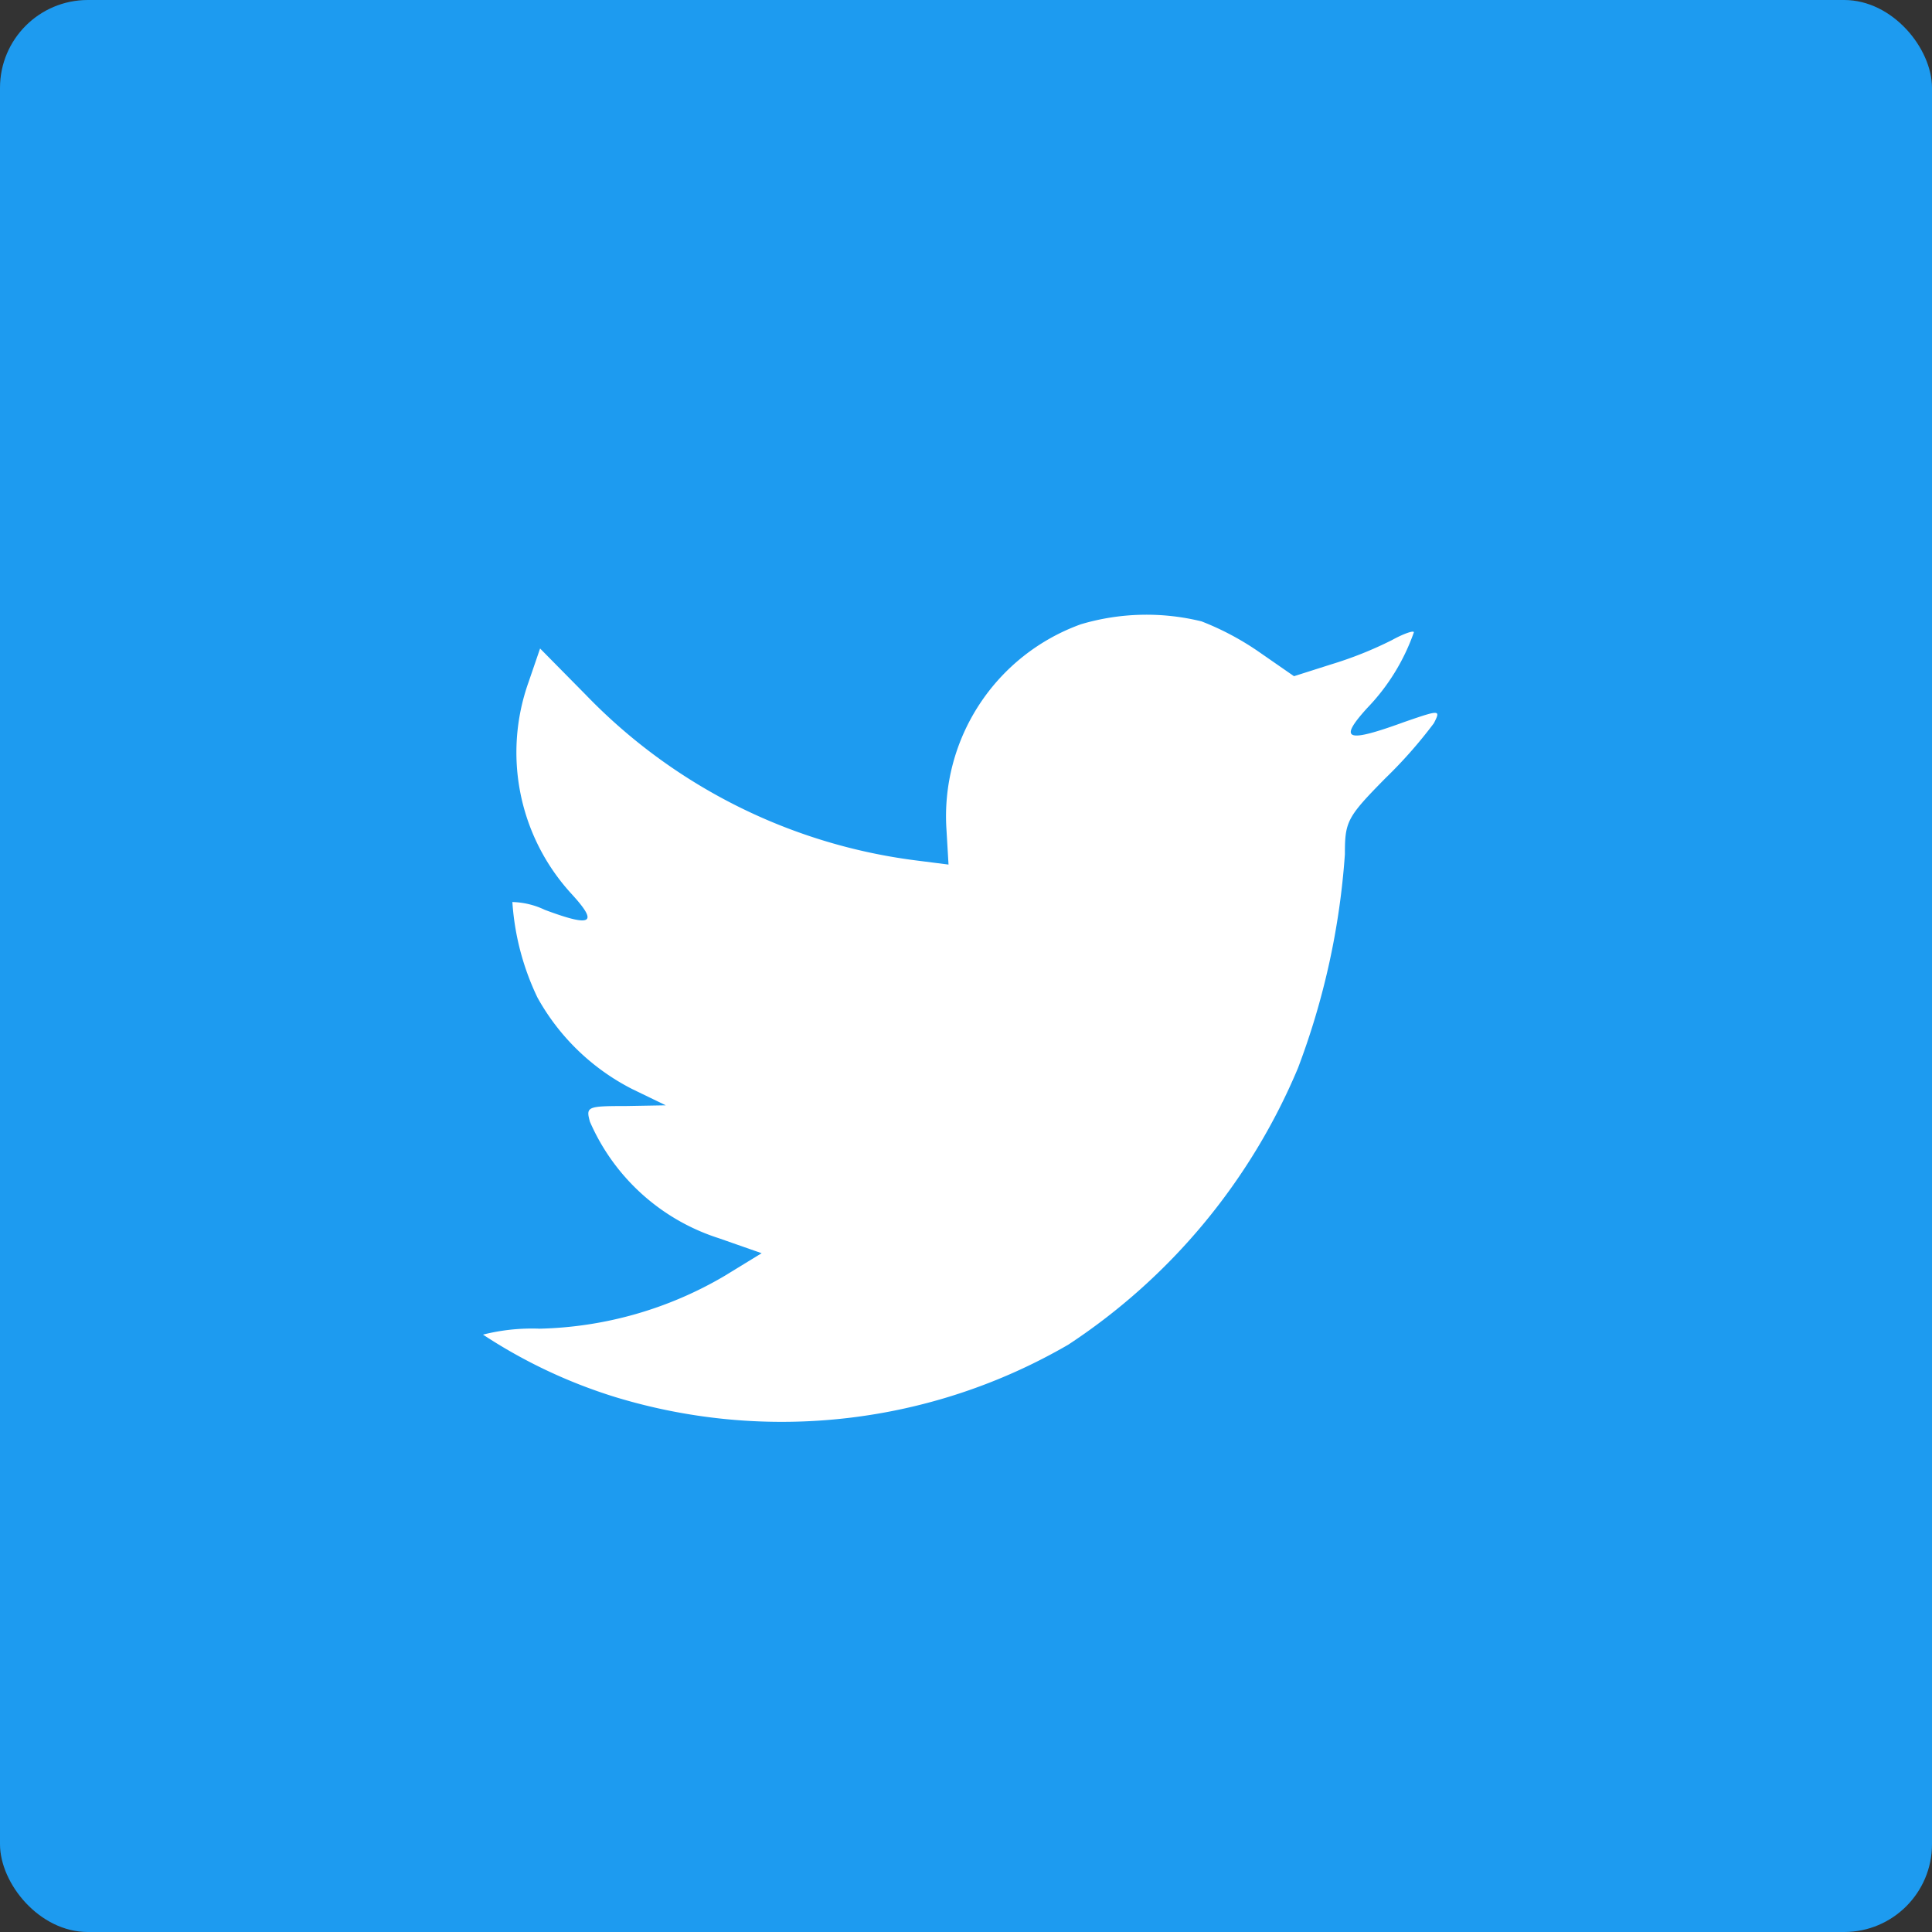 <svg id="TW" xmlns="http://www.w3.org/2000/svg" width="44" height="44" viewBox="0 0 44 44">
  <rect x="0" y="0" width="44" height="44" fill="#333333" stroke="none"/>
  <rect id="aplat" width="44" height="44" rx="2" fill="#1d9bf0"/>
  <g id="social-twitter" transform="translate(9 9)">
    <path id="Combined-Shape-path" d="M10.555,4.89l.047.8-.785-.1A12.664,12.664,0,0,1,2.34,1.823L1.3.769l-.267.779a4.764,4.764,0,0,0,.974,4.8c.628.682.487.779-.6.373a1.816,1.816,0,0,0-.738-.178A5.923,5.923,0,0,0,1.241,8.72,5.124,5.124,0,0,0,3.393,10.8l.77.373-.911.016c-.88,0-.911.016-.817.357A4.789,4.789,0,0,0,5.372,14.2l.974.341-.848.519a8.691,8.691,0,0,1-4.209,1.2A4.55,4.55,0,0,0,0,16.395a11.83,11.83,0,0,0,3.031,1.428,13,13,0,0,0,10.3-1.2,14.028,14.028,0,0,0,5.23-6.3,17.069,17.069,0,0,0,1.068-4.868c0-.746.047-.844.927-1.736a10.521,10.521,0,0,0,1.1-1.249c.157-.308.141-.308-.66-.032-1.335.487-1.524.422-.864-.308A4.74,4.74,0,0,0,21.2.4c0-.049-.236.032-.5.178a8.644,8.644,0,0,1-1.382.552L18.47,1.4,17.7.866A6.341,6.341,0,0,0,16.366.152a5.248,5.248,0,0,0-2.749.065A4.647,4.647,0,0,0,10.555,4.89Z" transform="translate(2 5)" fill="#fff"/>
  </g>
</svg>
